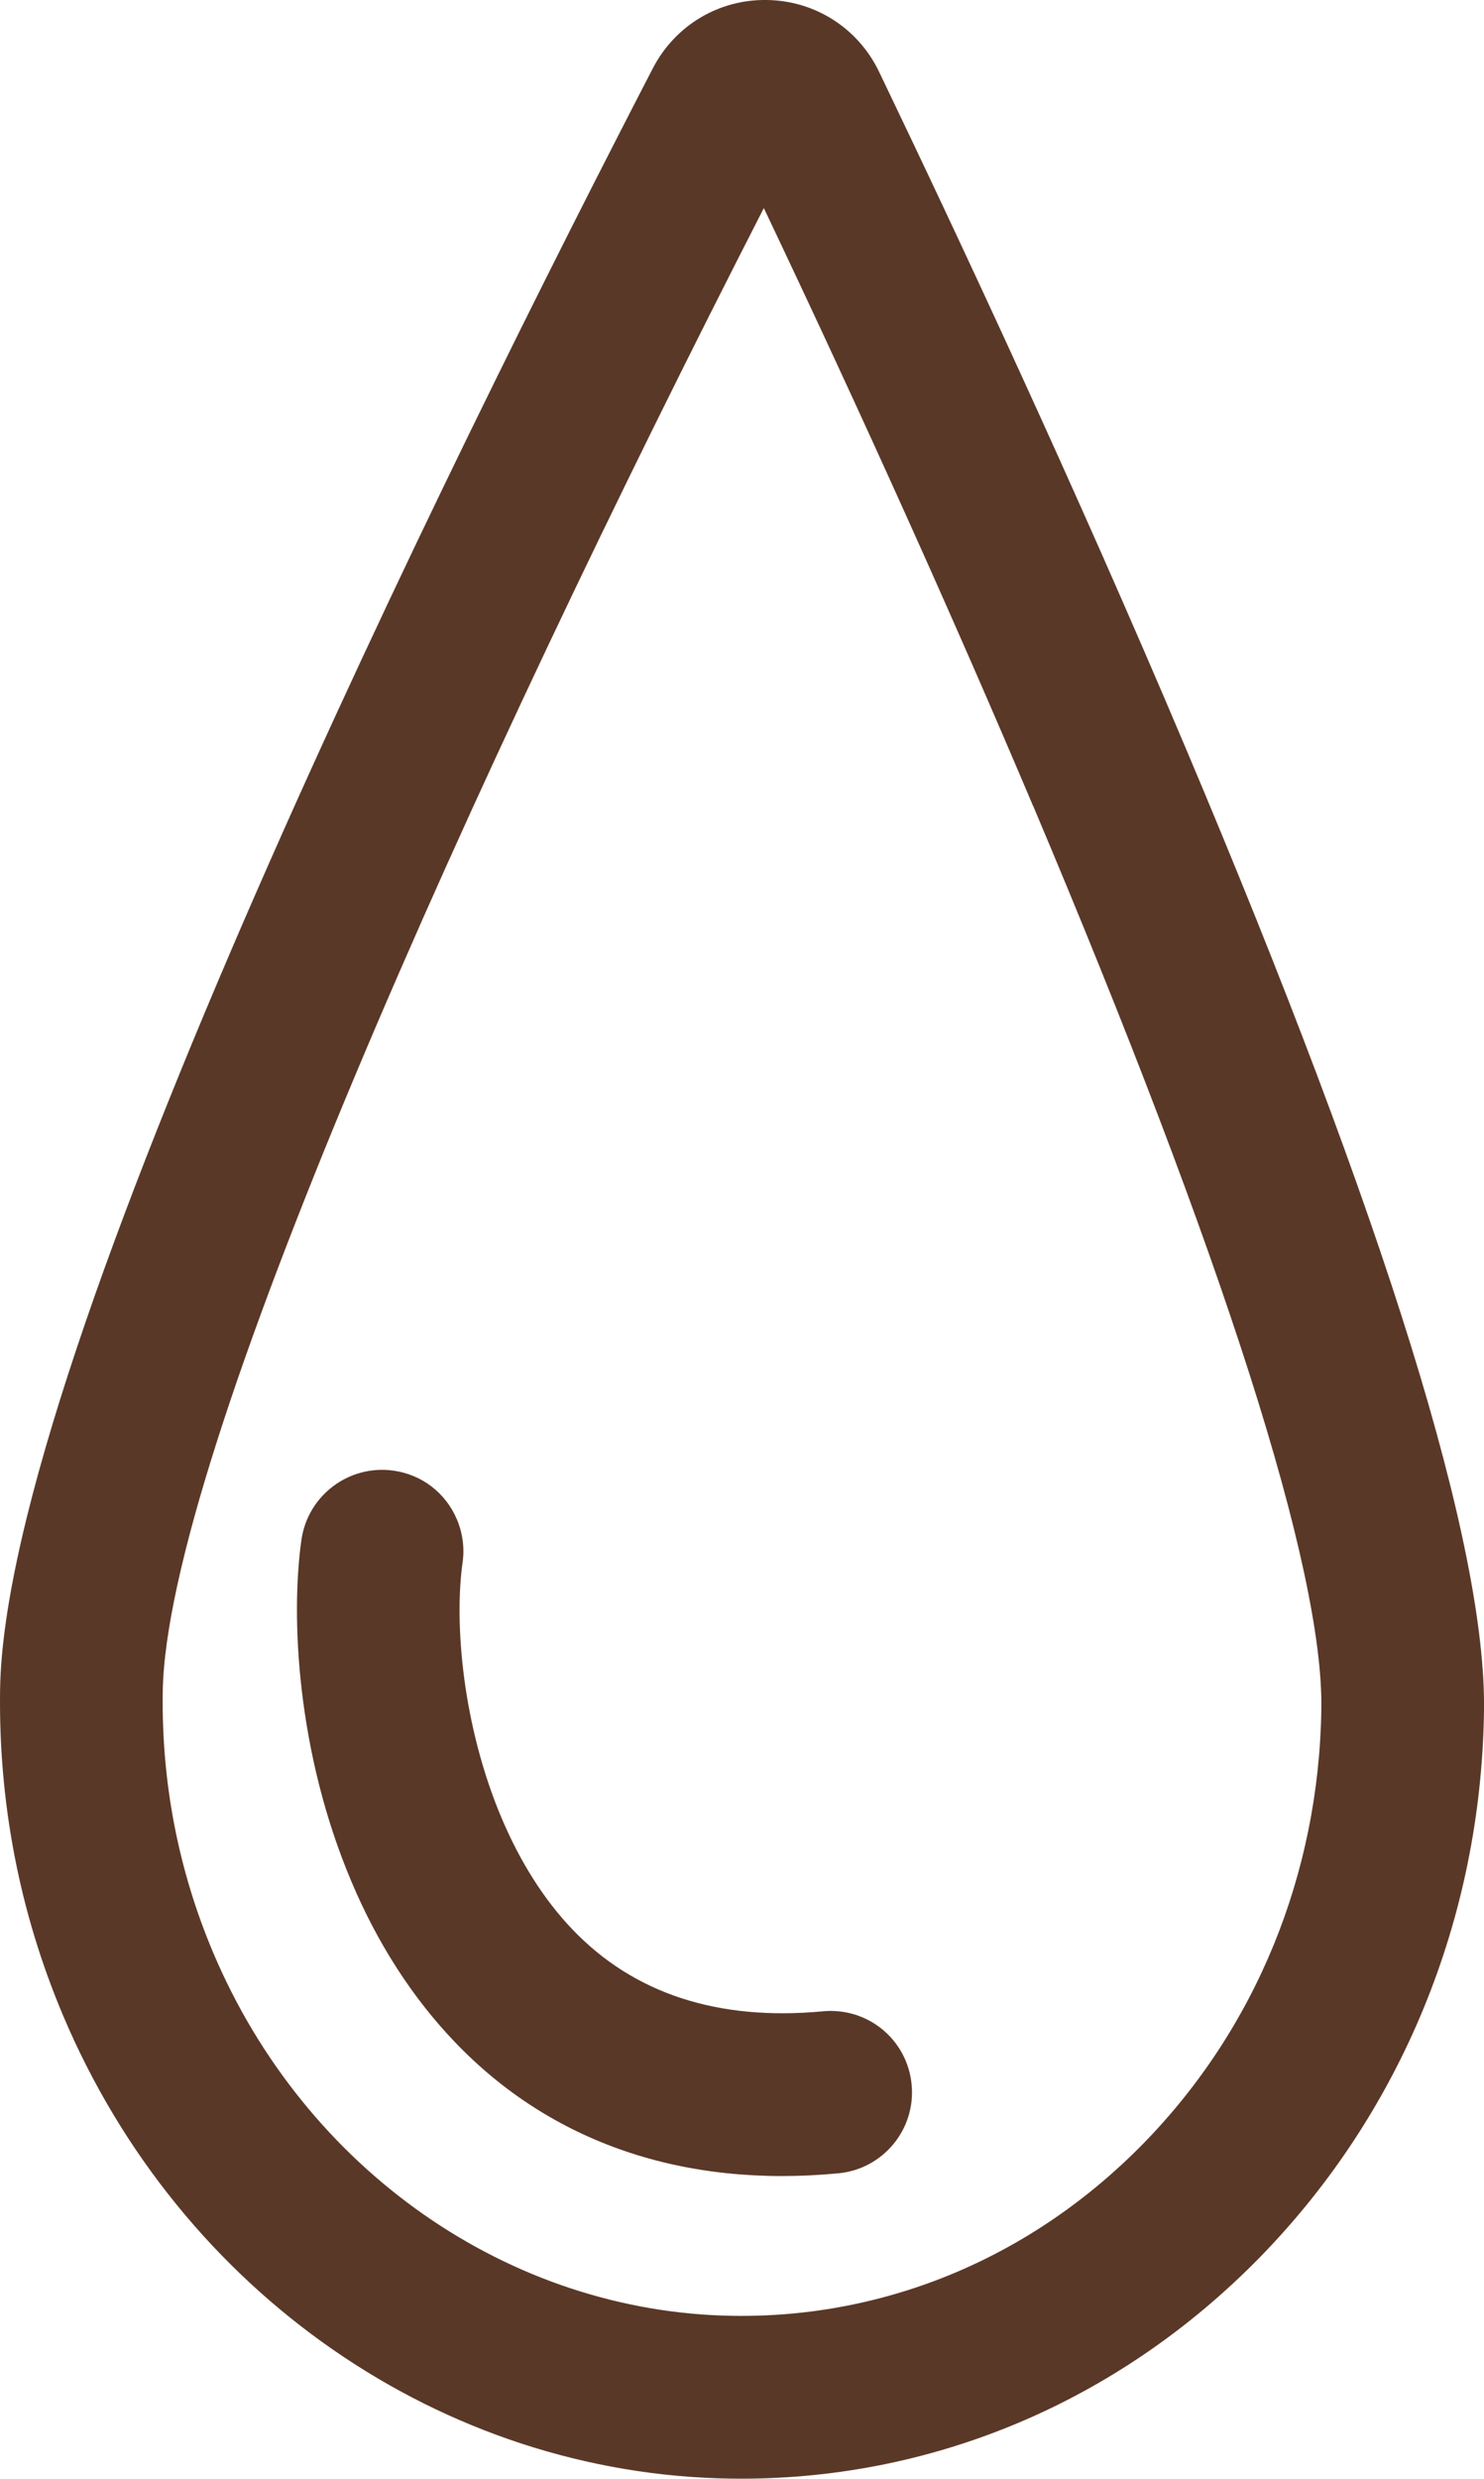 <?xml version="1.0" encoding="UTF-8"?>
<svg xmlns="http://www.w3.org/2000/svg" id="Layer_2" data-name="Layer 2" viewBox="0 0 170.99 285.52">
  <defs>
    <style>
      .cls-1 {
        fill: #5a3827;
      }
    </style>
  </defs>
  <g id="Layer_1-2" data-name="Layer 1">
    <g>
      <path class="cls-1" d="M.01,194.63c-.19,13.05,2.25,25.69,7.26,37.54,13.49,31.92,43.69,52.86,76.92,53.34,22.94.33,44.6-8.74,61.01-25.53,16.29-16.69,25.44-39.01,25.79-62.85.29-19-11.28-56.34-34.38-110.98-12.77-30.21-26.27-59.04-35.34-77.92C98.86,3.24,93.92.08,88.37,0c-5.56-.09-10.59,2.93-13.15,7.87C52.81,51.17.58,156.05.01,194.63ZM119.04,92.83c21.96,51.95,33.45,87.92,33.21,104.02-.28,19.02-7.54,36.78-20.46,50.01-12.78,13.09-29.59,20.16-47.31,19.9-25.81-.38-49.34-16.82-59.93-41.87-4-9.47-5.95-19.56-5.8-29.99.4-27.15,35.73-105.46,69.26-170.93,11.29,23.75,21.98,47.48,31.02,68.86Z"></path>
      <path class="cls-1" d="M34.73,177.38c-1.26,8.89-.51,24.53,5.75,39.33,3.03,7.18,7.04,13.4,11.91,18.49,11.08,11.61,26.37,16.85,44.21,15.14,5.14-.48,8.93-5.06,8.44-10.19-.08-.96-.32-1.9-.69-2.79-1.6-3.78-5.42-6.06-9.52-5.68-12.1,1.14-21.82-2.03-28.89-9.45-3.24-3.4-5.98-7.7-8.14-12.8-4.49-10.61-5.49-22.43-4.5-29.44.24-1.69.01-3.4-.65-4.96-1.29-3.06-4.03-5.17-7.32-5.63-5.12-.72-9.87,2.86-10.6,7.98Z"></path>
    </g>
  </g>
</svg>
